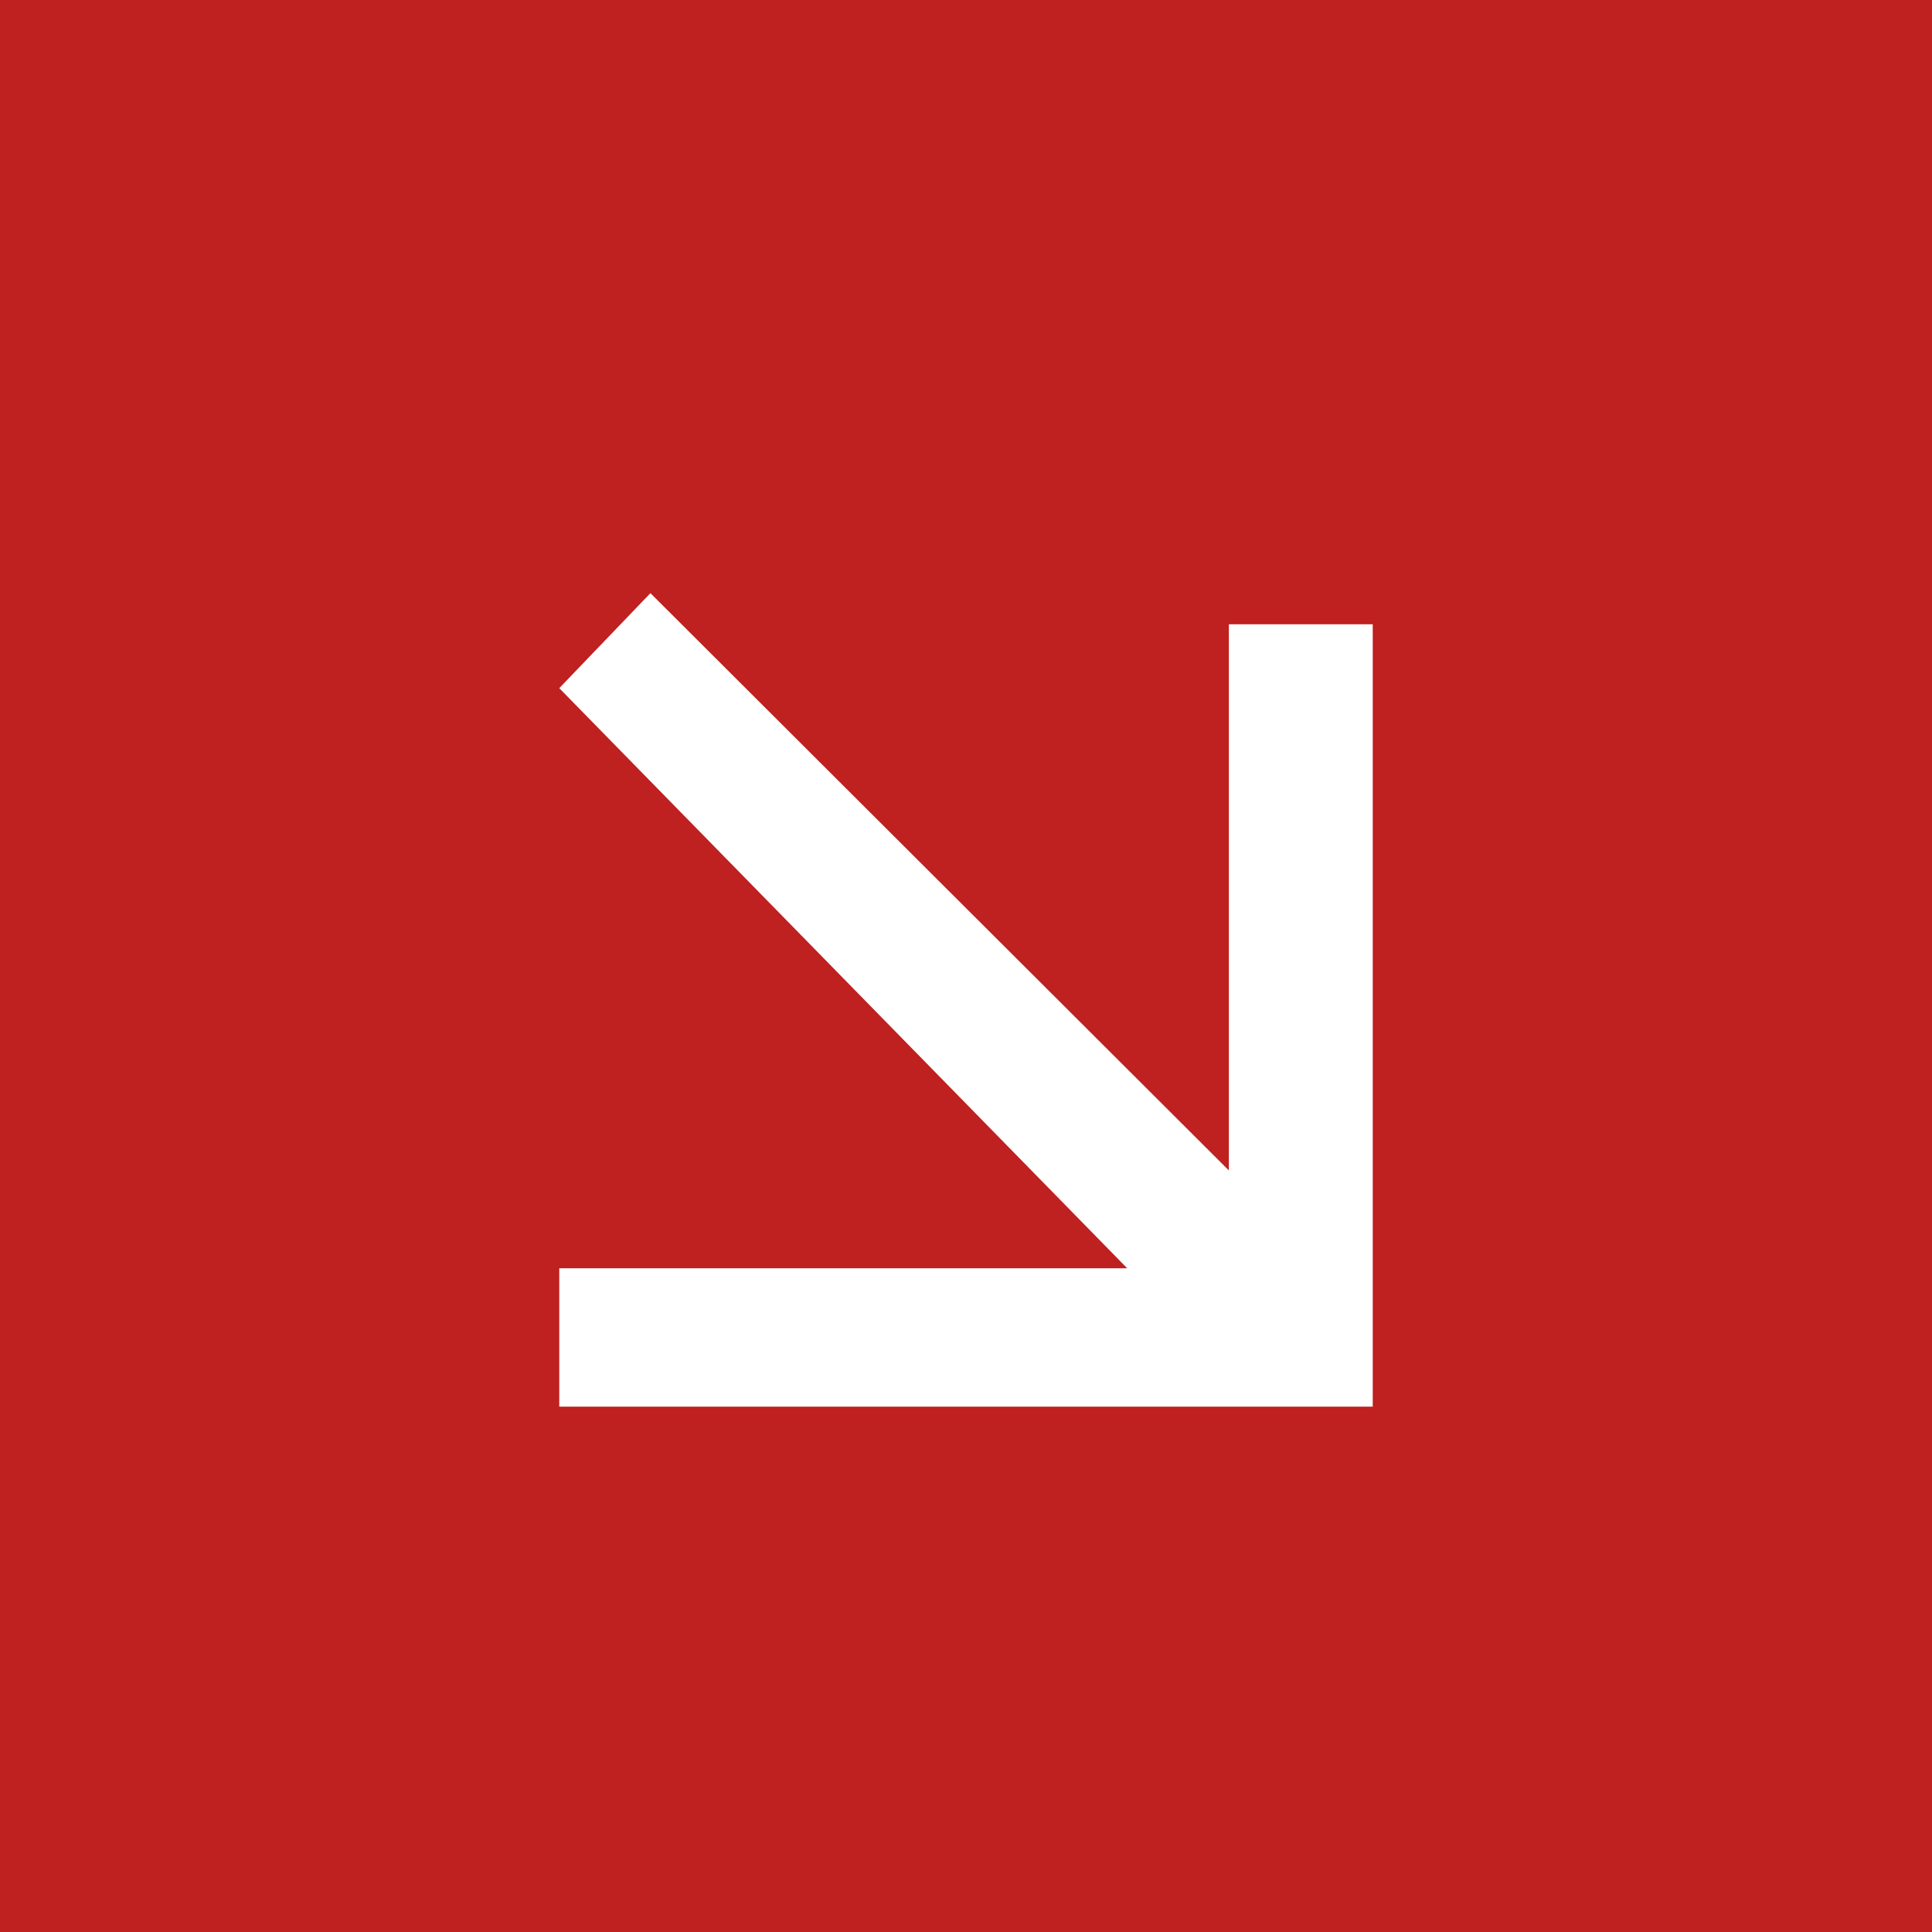 <?xml version="1.0" encoding="UTF-8"?> <svg xmlns="http://www.w3.org/2000/svg" width="320" height="320" viewBox="0 0 320 320" fill="none"> <rect width="320" height="320" fill="#BF2020"></rect> <path d="M227.369 103.395L203.537 103.395L203.538 193.863L107.73 98.246L92.633 113.981L186.696 210.062L92.632 210.062L92.633 232.982L227.369 232.982L227.369 103.395Z" fill="white"></path> </svg> 